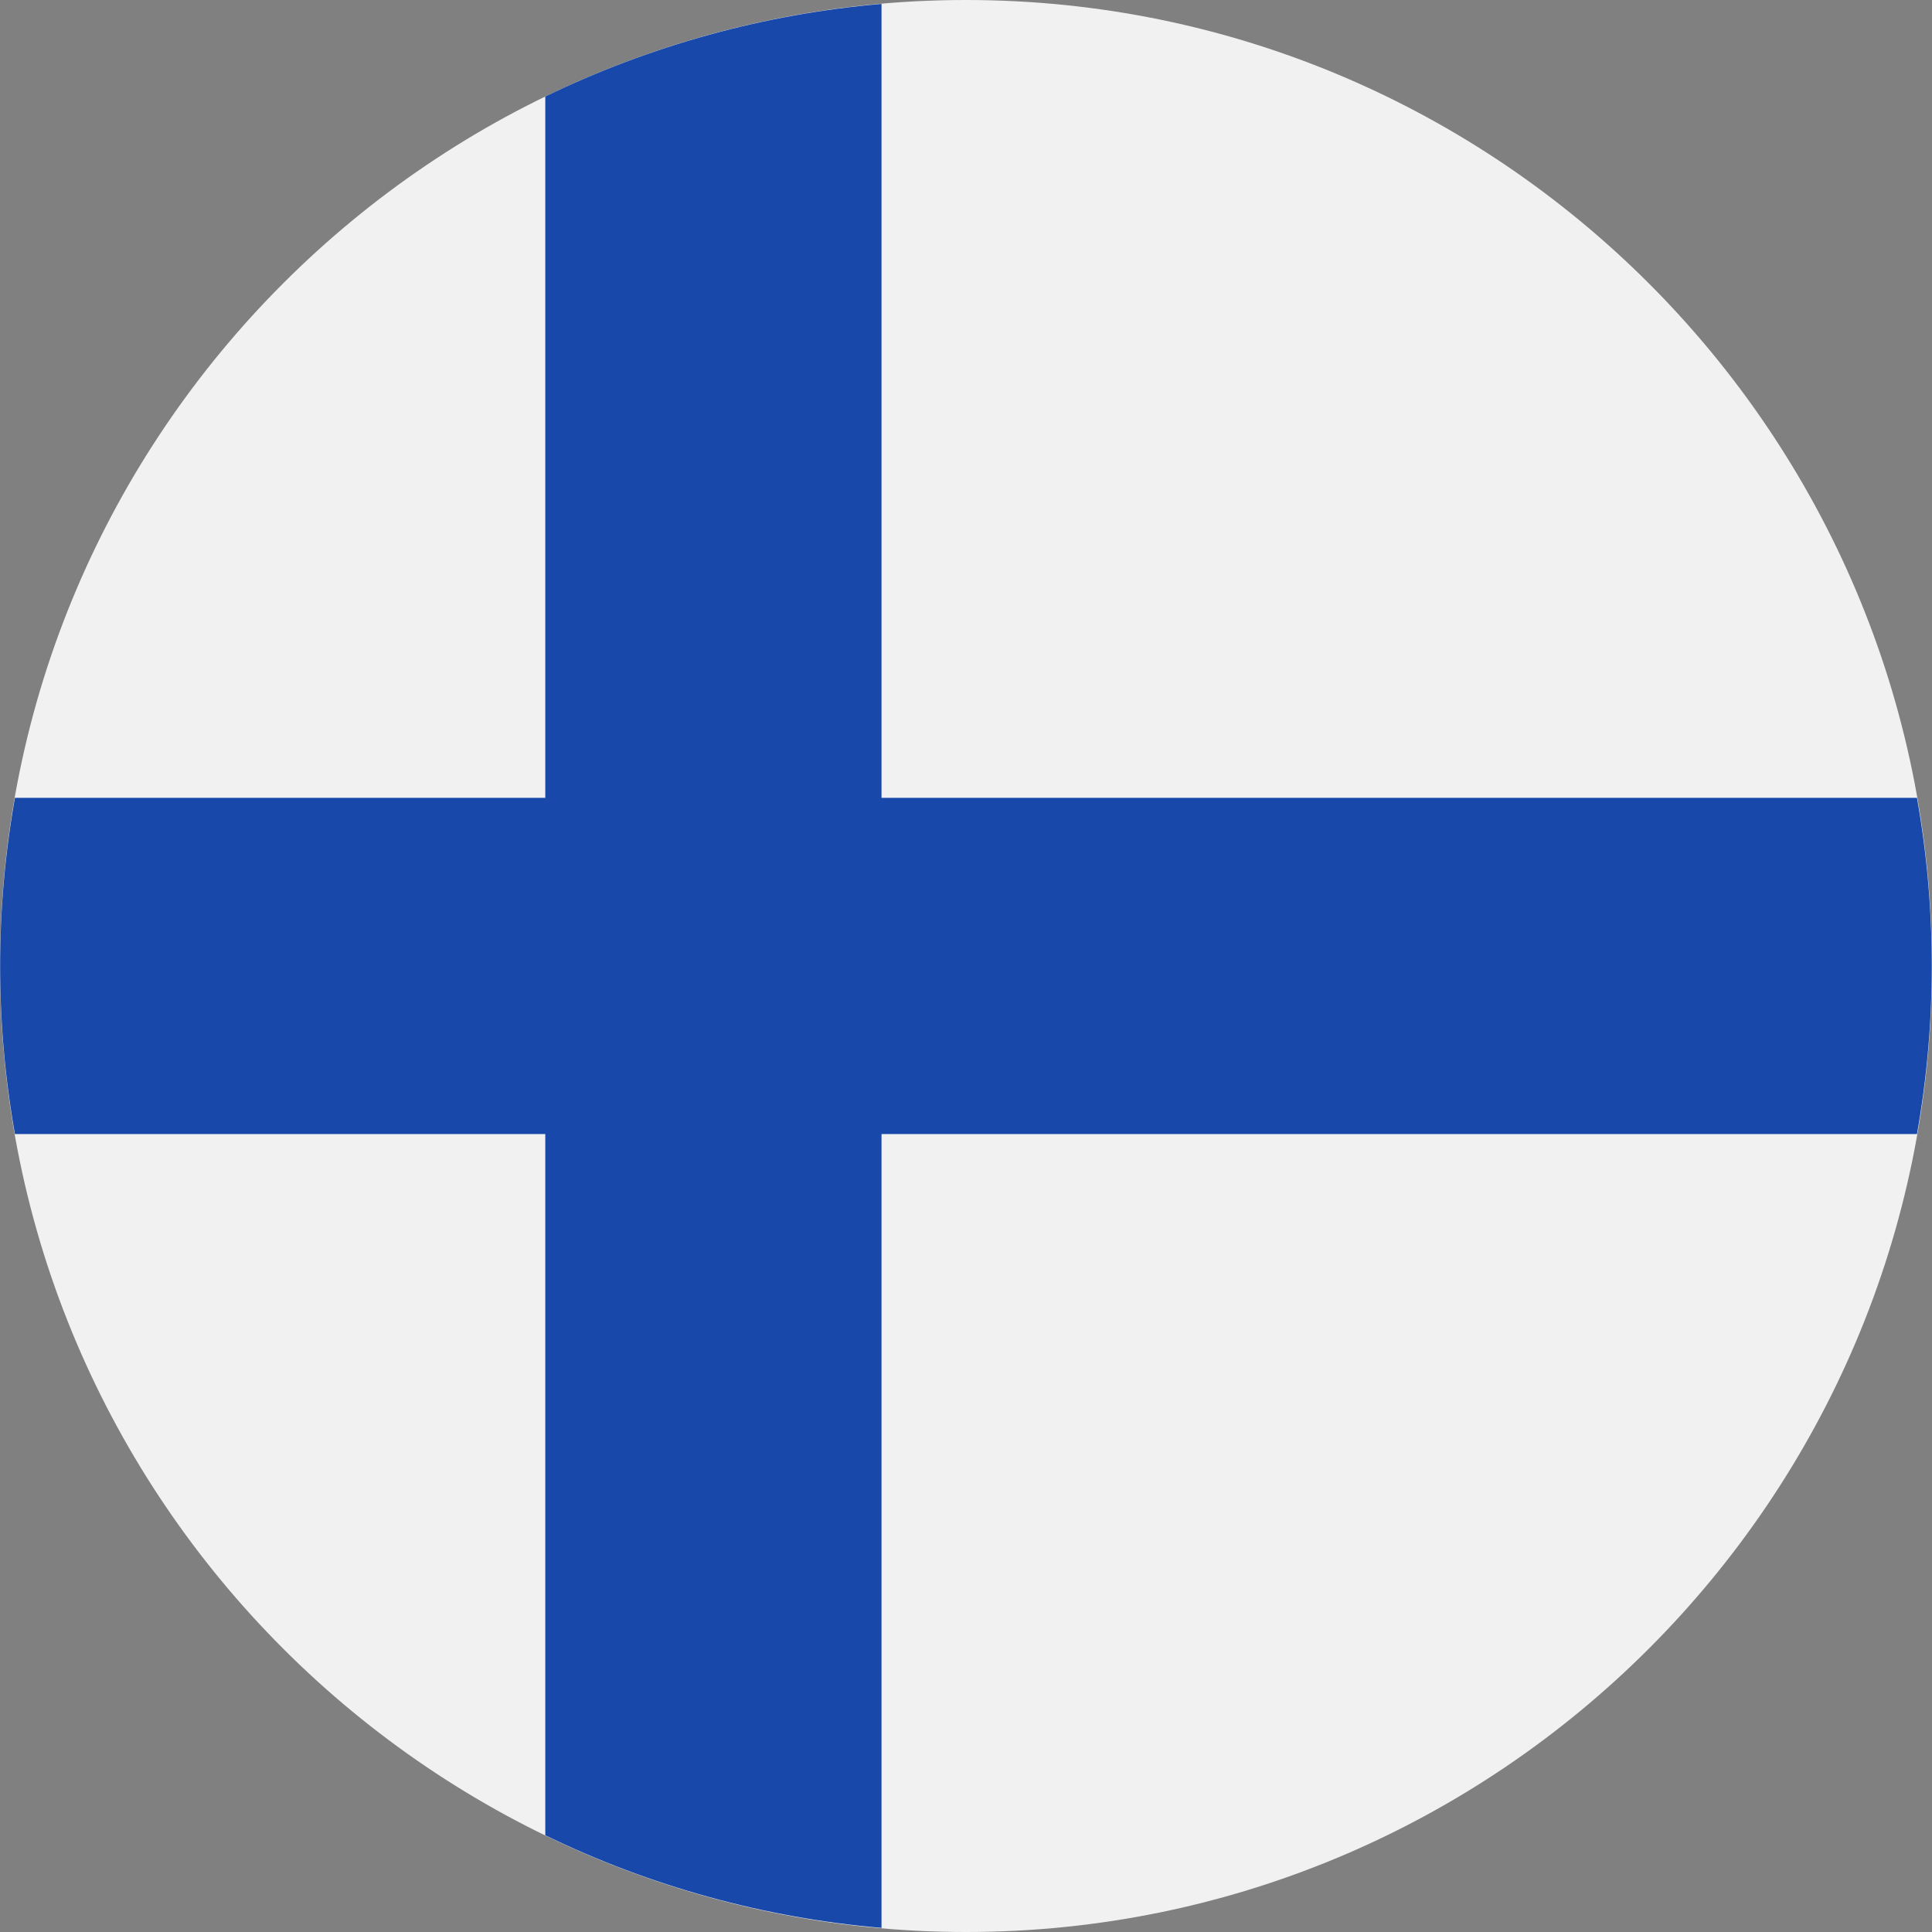 <?xml version="1.0" encoding="UTF-8"?>
<svg id="Layer_1" data-name="Layer 1" xmlns="http://www.w3.org/2000/svg" viewBox="0 0 192.78 192.78">
  <rect x="0" y="0" width="192.78" height="192.78" fill="#808080" stroke="none"/>
  <defs>
    <style>
      .cls-1 {
        fill: #f1f1f1;
      }

      .cls-2 {
        fill: #1748aa;
      }
    </style>
  </defs>
  <path class="cls-1" d="m96.39,0C43.24,0,0,43.24,0,96.39s43.24,96.39,96.39,96.39,96.39-43.24,96.39-96.39S149.53,0,96.39,0Z"/>
  <path class="cls-2" d="m191.28,79.61h-103.32V.39c-11.65,1-23.03,4.14-33.55,9.24v69.98H1.49c-1.97,11.1-1.97,22.45,0,33.55h52.92v69.97c10.52,5.11,21.9,8.24,33.55,9.24v-79.21h103.32c1.97-11.1,1.97-22.45,0-33.55Z"/>
</svg>